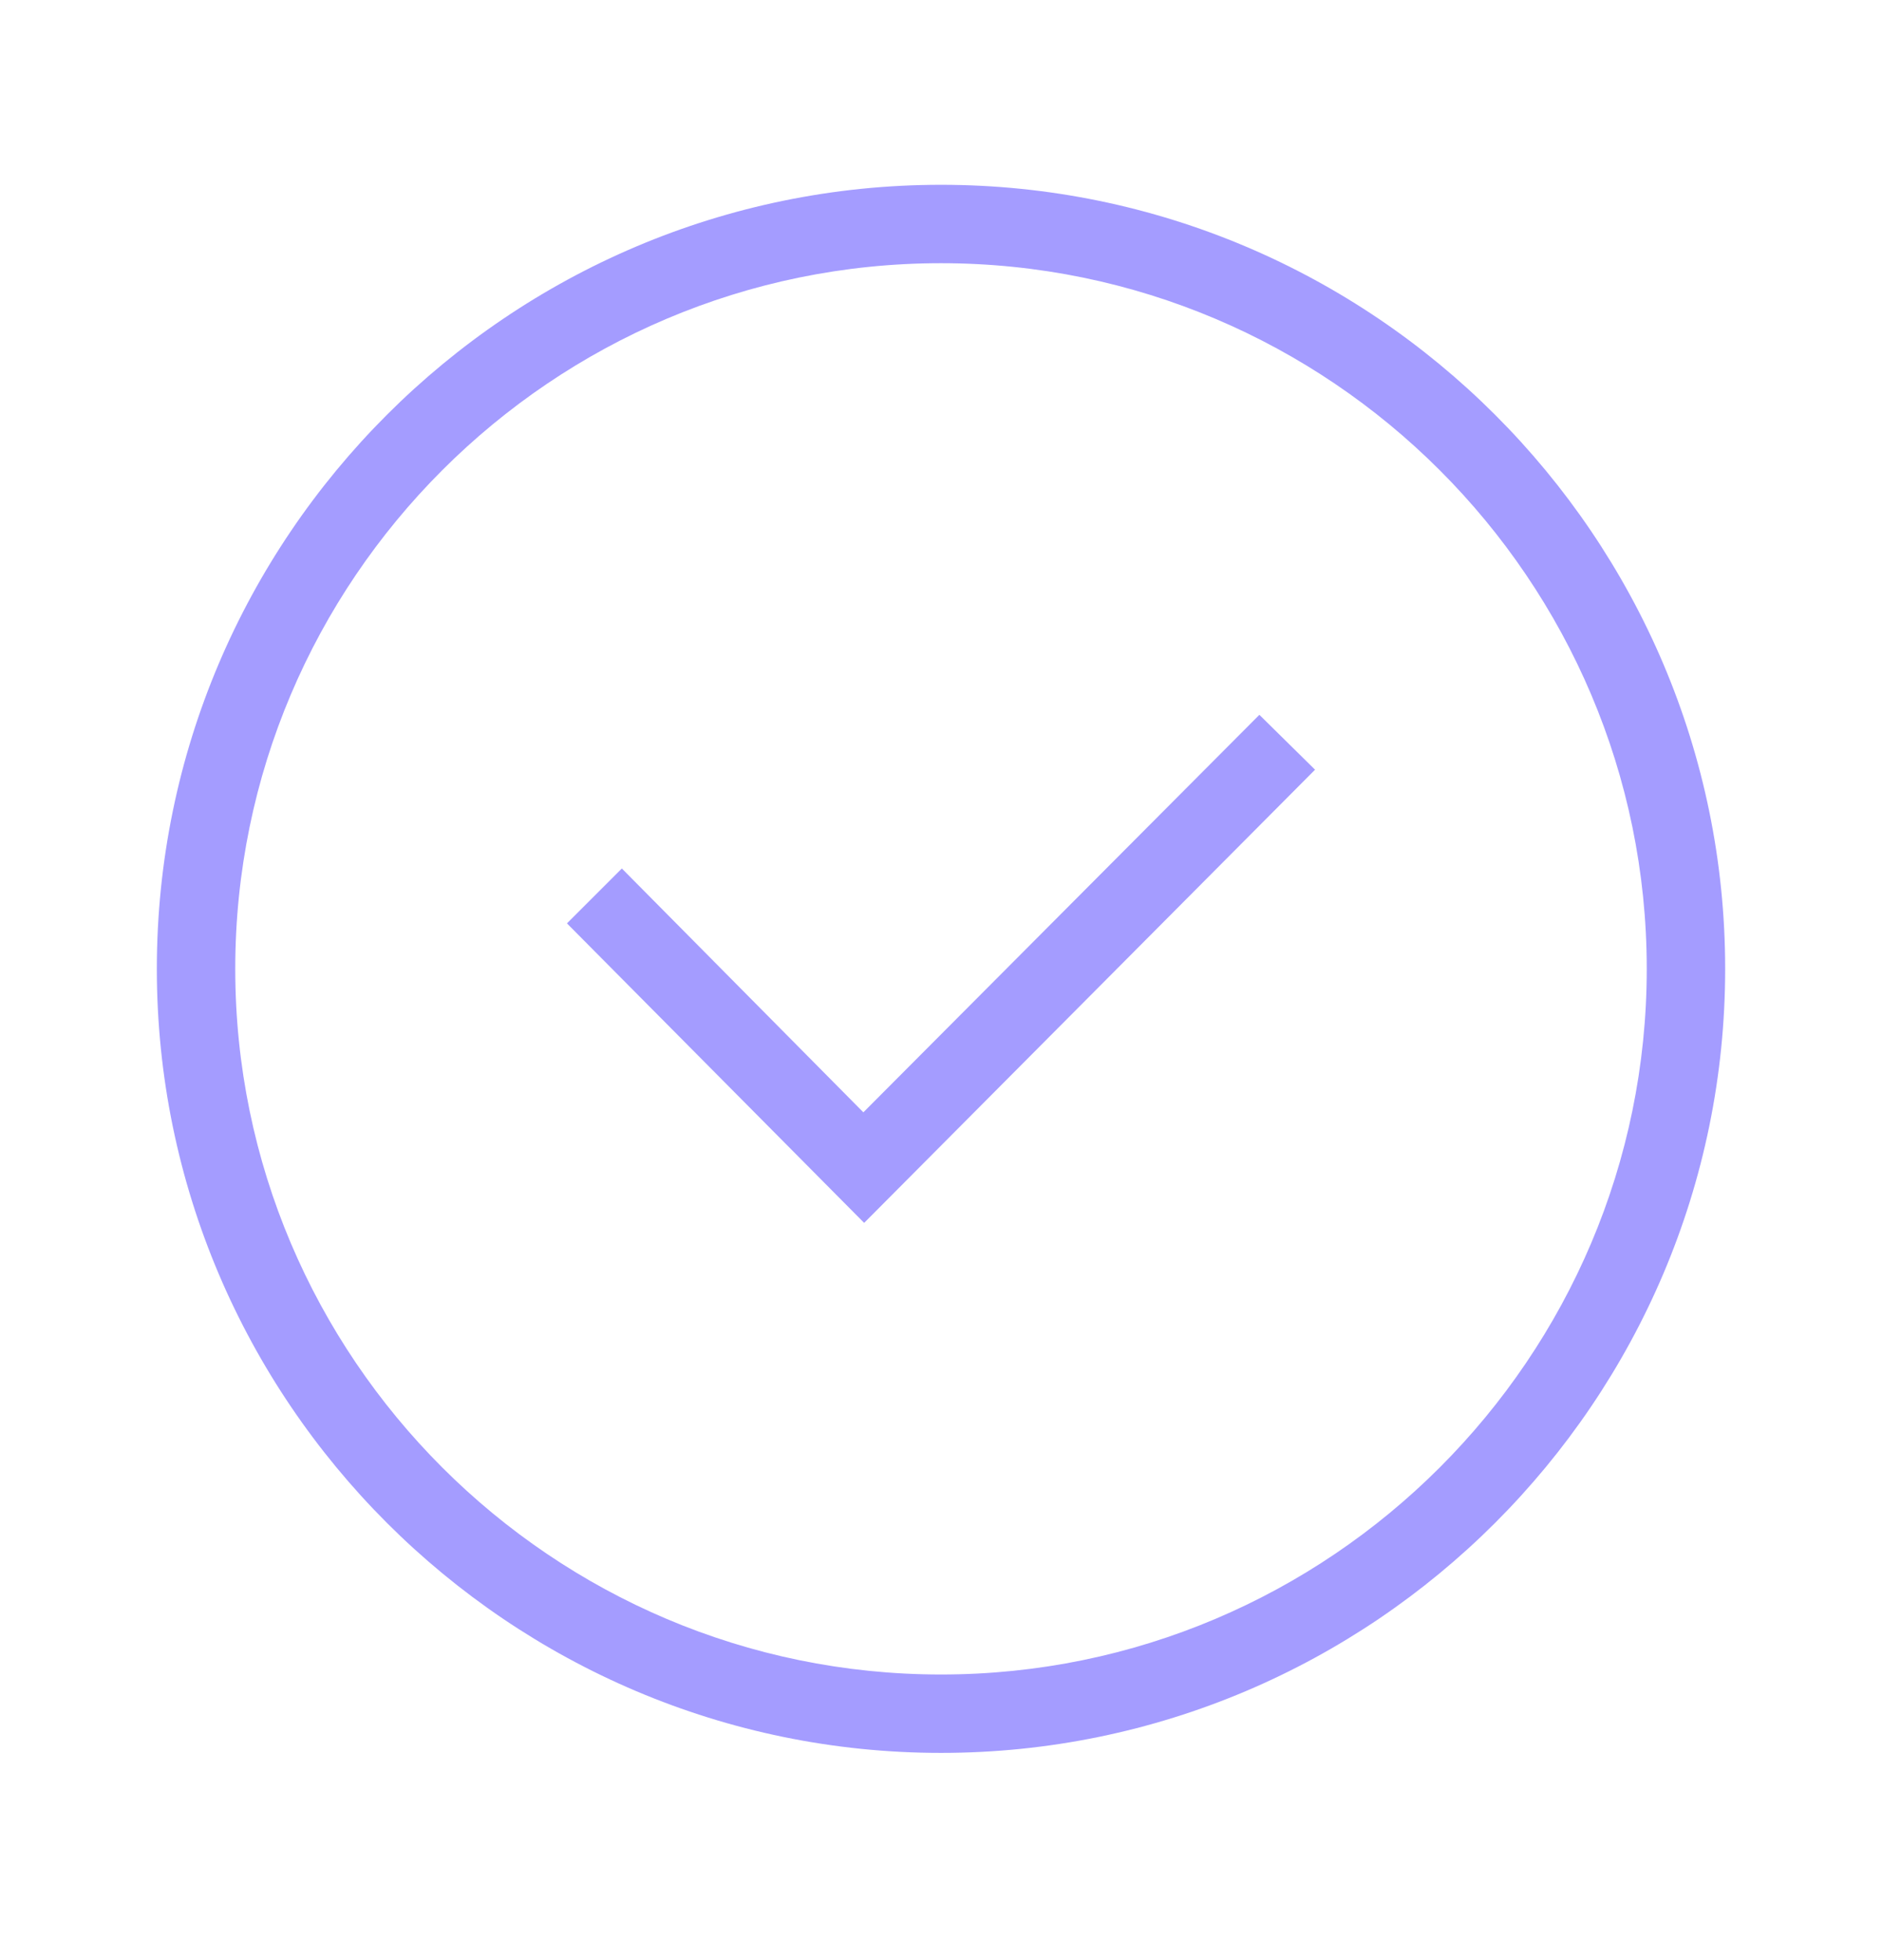 <svg width="24" height="25" viewBox="0 0 24 25" fill="none" xmlns="http://www.w3.org/2000/svg">
<path d="M16.77 9.817L11.02 15.597L7.23 11.777L7.93 11.077L11.01 14.187L16.06 9.117L16.77 9.817Z" fill="#A49CFF"/>
<path d="M12 22.357C6.49 22.357 2 17.867 2 12.357C2 6.847 6.49 2.357 12 2.357C17.51 2.357 22 6.847 22 12.357C22 17.867 17.51 22.357 12 22.357ZM12 3.357C7.04 3.357 3 7.397 3 12.357C3 17.317 7.04 21.357 12 21.357C16.96 21.357 21 17.317 21 12.357C21 7.397 16.96 3.357 12 3.357Z" fill="#A49CFF"/>
</svg>
